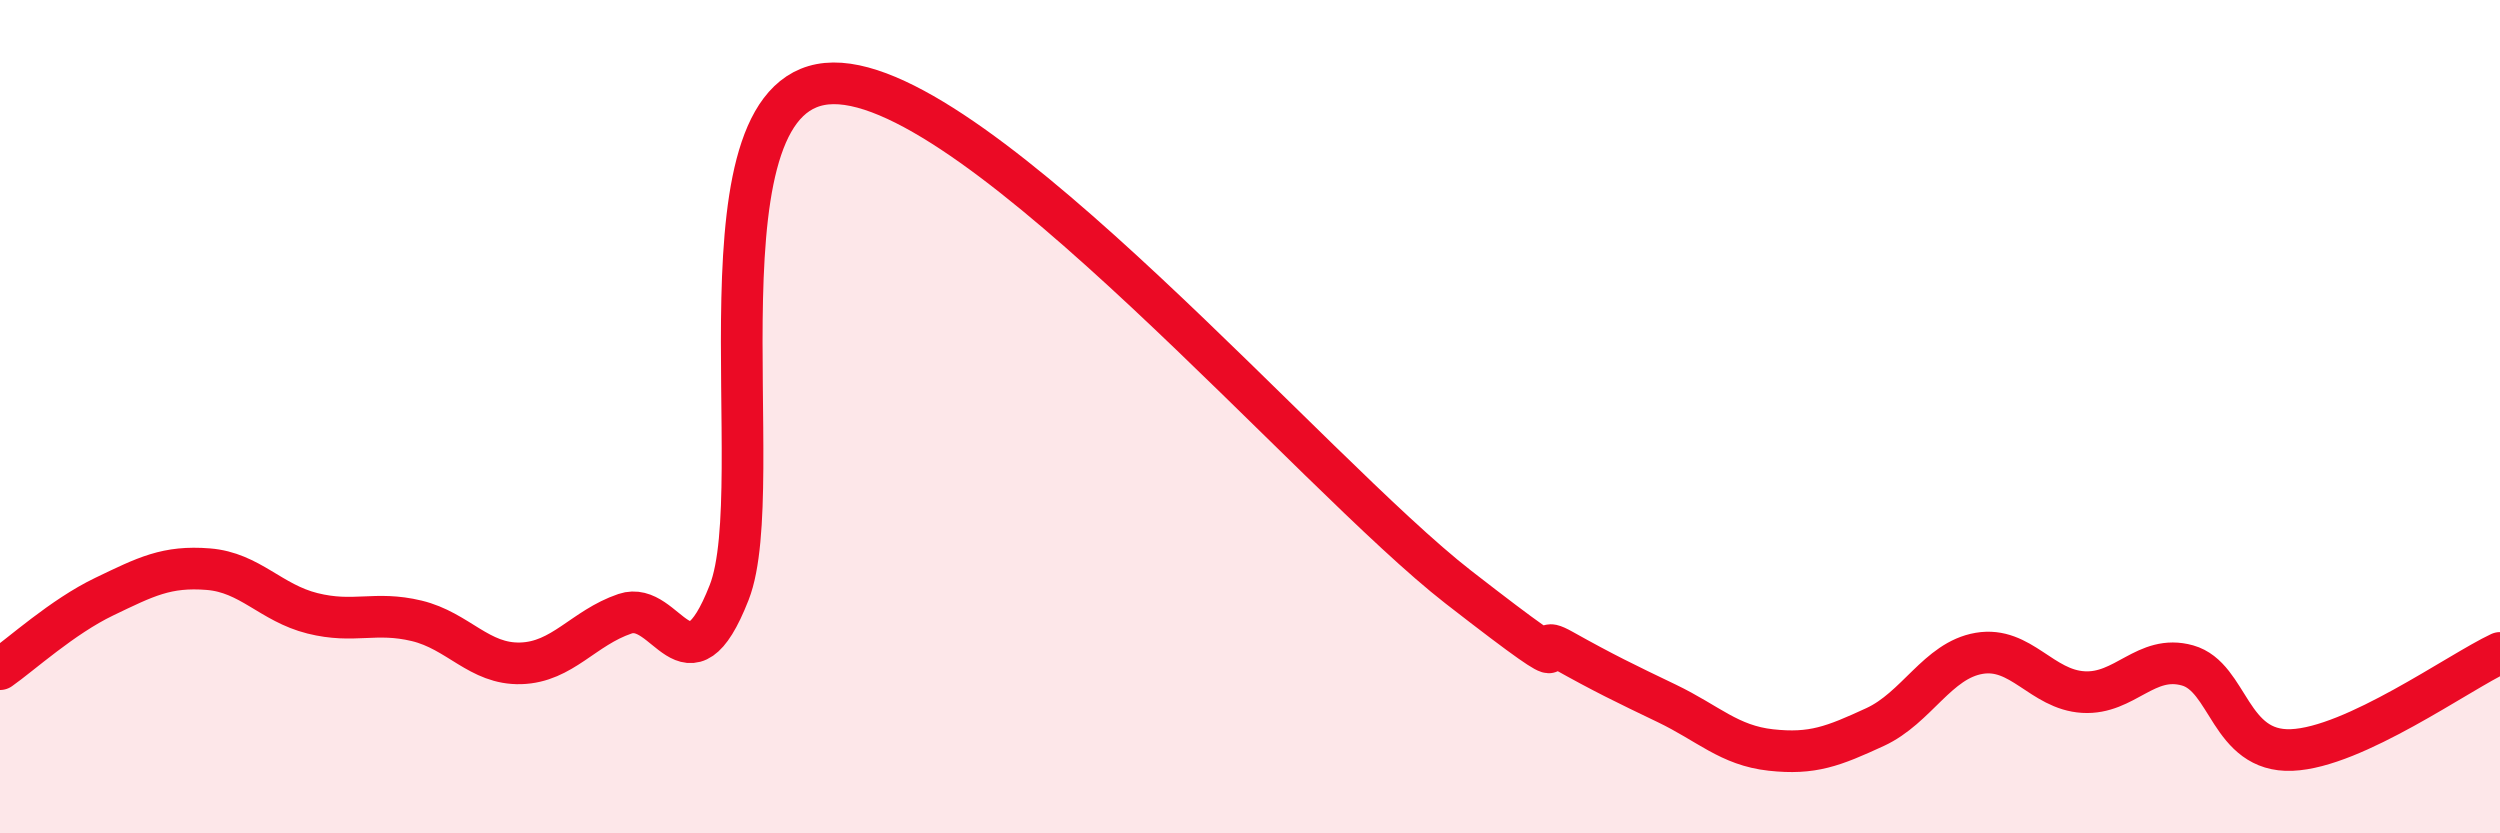 
    <svg width="60" height="20" viewBox="0 0 60 20" xmlns="http://www.w3.org/2000/svg">
      <path
        d="M 0,16.06 C 0.5,15.71 1.5,14.8 2.5,14.32 C 3.5,13.84 4,13.58 5,13.66 C 6,13.74 6.5,14.47 7.5,14.72 C 8.5,14.97 9,14.66 10,14.9 C 11,15.14 11.5,15.95 12.5,15.92 C 13.5,15.89 14,15.07 15,14.73 C 16,14.39 16.5,16.77 17.5,14.22 C 18.5,11.67 16.5,2.03 20,2 C 23.5,1.97 31.5,11.37 35,14.09 C 38.5,16.81 36.5,15.04 37.5,15.6 C 38.5,16.16 39,16.4 40,16.88 C 41,17.36 41.5,17.89 42.5,18 C 43.5,18.11 44,17.91 45,17.45 C 46,16.99 46.5,15.85 47.5,15.68 C 48.5,15.51 49,16.55 50,16.61 C 51,16.67 51.5,15.69 52.5,15.97 C 53.5,16.25 53.5,18.06 55,18 C 56.5,17.94 59,16.14 60,15.67L60 20L0 20Z"
        fill="#EB0A25"
        opacity="0.1"
        stroke-linecap="round"
        stroke-linejoin="round"
      />
      <path
        d="M 0,16.06 C 0.5,15.71 1.5,14.8 2.5,14.32 C 3.5,13.84 4,13.58 5,13.66 C 6,13.74 6.5,14.47 7.5,14.72 C 8.5,14.97 9,14.66 10,14.9 C 11,15.14 11.5,15.95 12.5,15.92 C 13.5,15.89 14,15.07 15,14.73 C 16,14.39 16.5,16.77 17.5,14.22 C 18.5,11.67 16.5,2.03 20,2 C 23.5,1.97 31.5,11.37 35,14.09 C 38.5,16.81 36.5,15.04 37.5,15.6 C 38.5,16.16 39,16.4 40,16.88 C 41,17.36 41.5,17.89 42.5,18 C 43.5,18.11 44,17.91 45,17.45 C 46,16.99 46.5,15.85 47.5,15.68 C 48.5,15.51 49,16.55 50,16.61 C 51,16.67 51.5,15.69 52.5,15.97 C 53.5,16.25 53.5,18.06 55,18 C 56.5,17.94 59,16.14 60,15.67"
        stroke="#EB0A25"
        stroke-width="1"
        fill="none"
        stroke-linecap="round"
        stroke-linejoin="round"
      />
    </svg>
  